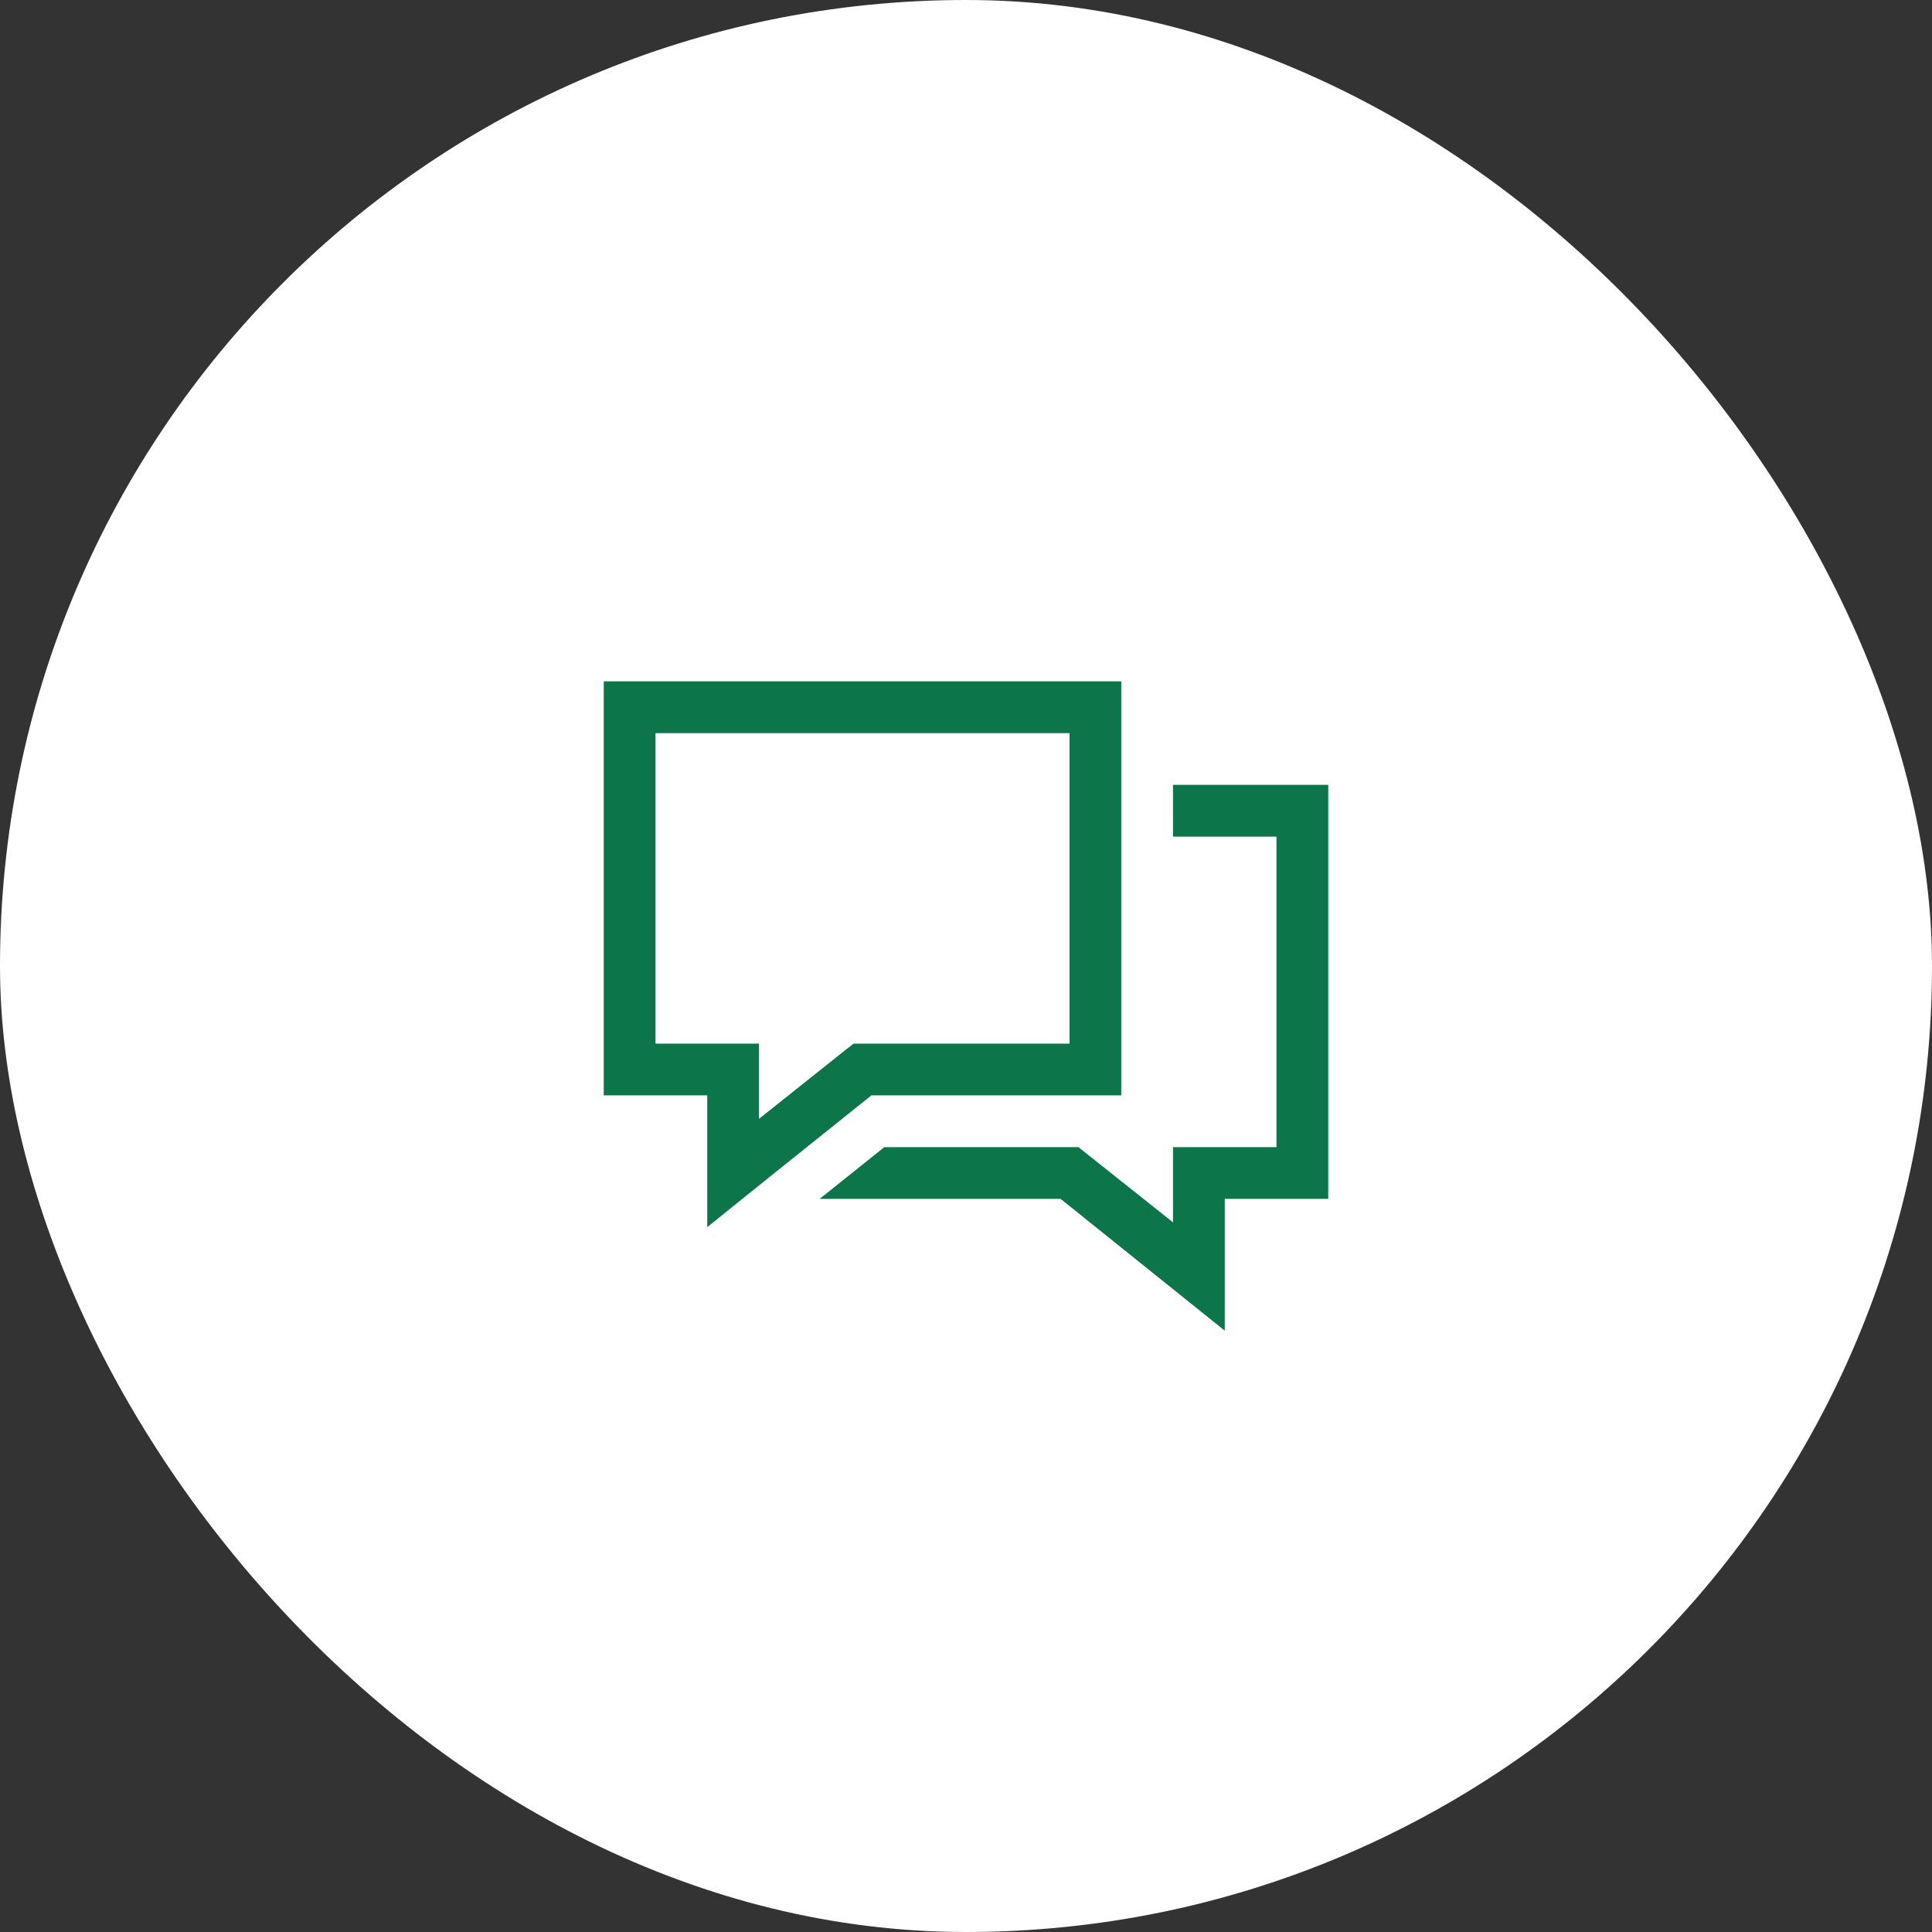 <svg width="56" height="56" viewBox="0 0 56 56" fill="none" xmlns="http://www.w3.org/2000/svg">
<rect x="0" y="0" width="56" height="56" fill="#333333" stroke="none"/>
<rect width="56" height="56" rx="28" fill="white"/>
<path d="M17.5 19.75V31.75H20.5V35.57L21.719 34.586L25.258 31.75H32.5V19.75H17.5ZM19 21.25H31V30.25H24.742L24.531 30.414L22 32.43V30.25H19V21.25ZM34 22.75V24.25H37V33.25H34V35.43L31.258 33.25H25.633L23.758 34.75H30.742L35.5 38.57V34.75H38.5V22.75H34Z" fill="#0C7549"/>
</svg>
